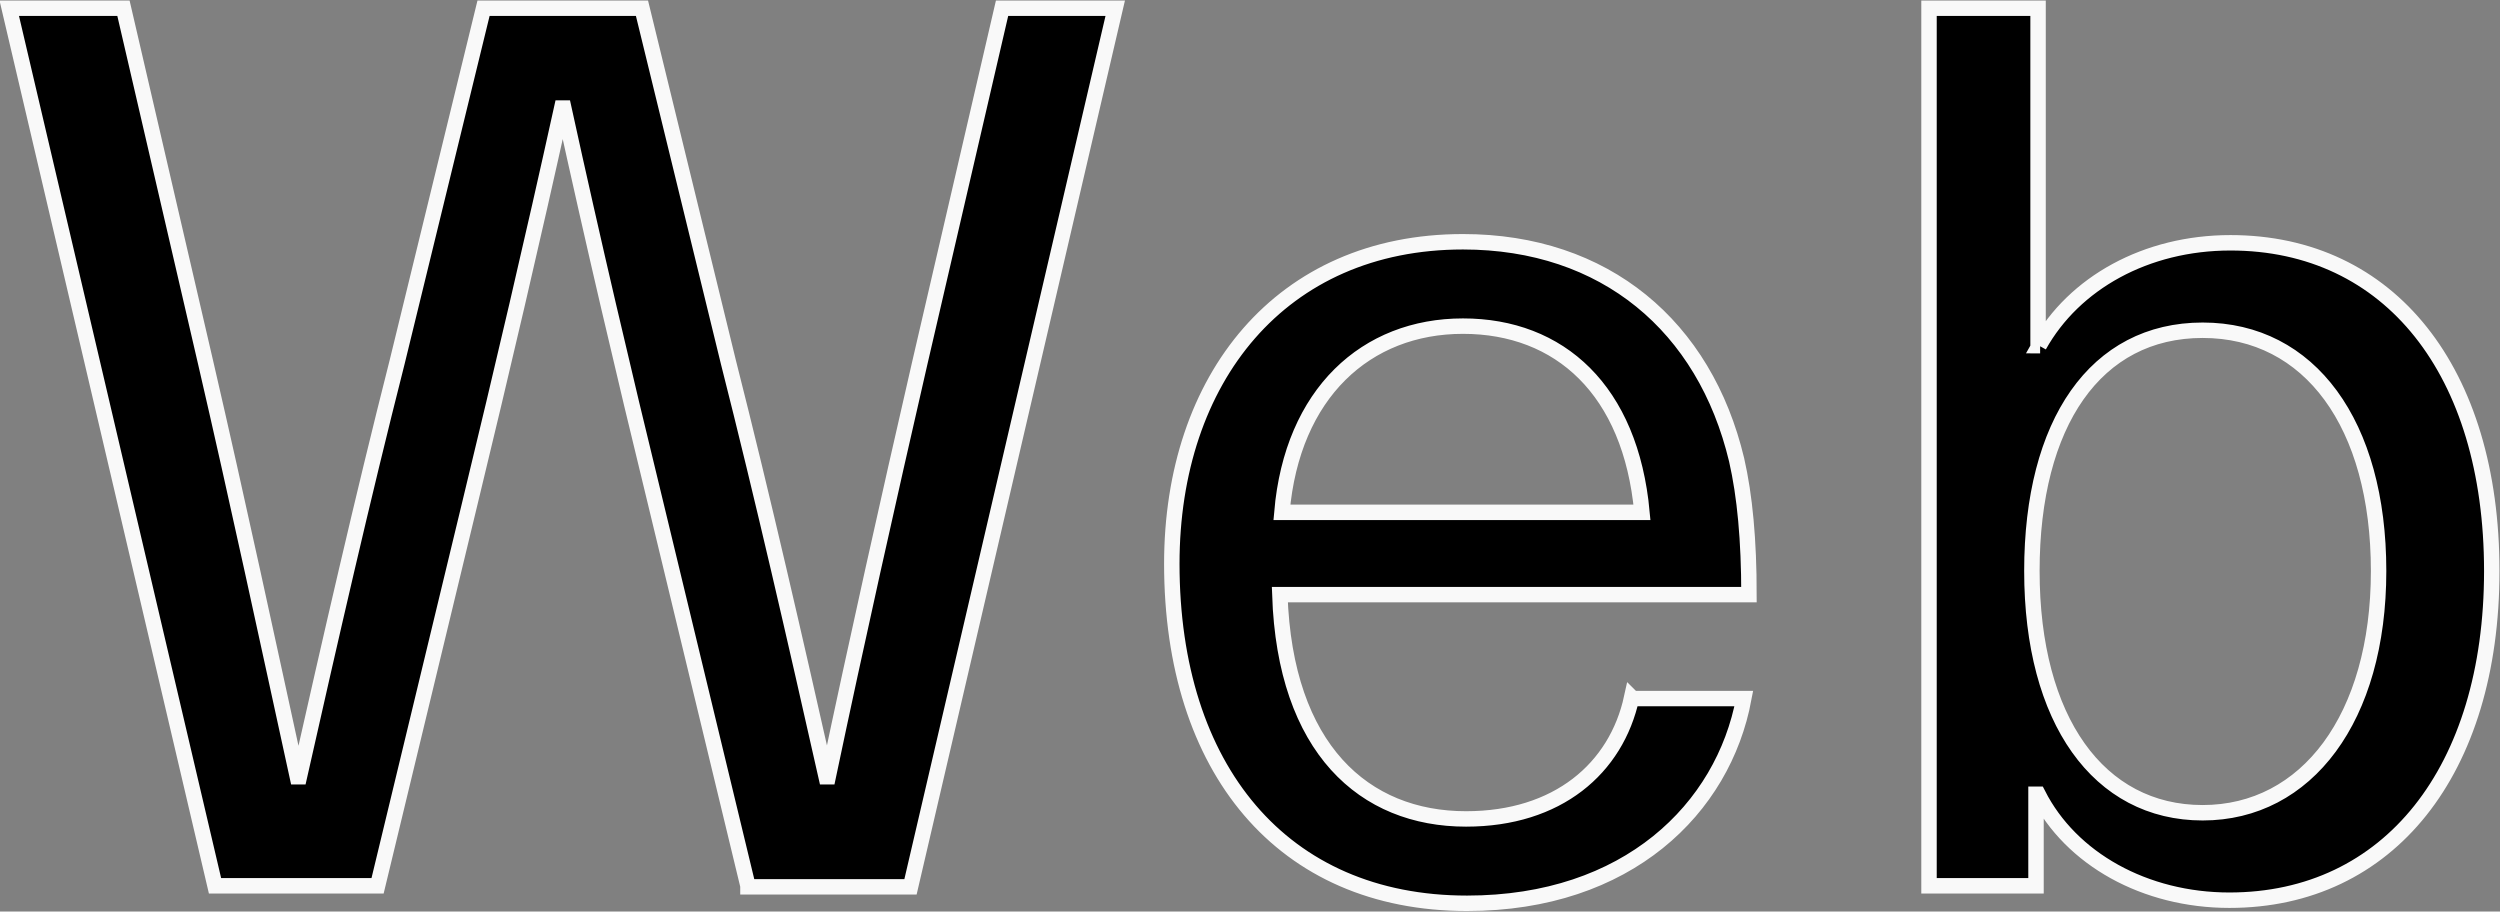 <svg data-name="レイヤー 2" xmlns="http://www.w3.org/2000/svg" viewBox="0 0 24.3 8.86"><rect x="0" y="0" width="24.3" height="8.86" fill="#808080" stroke="none"/><path d="M7.27 8.61l-.9-3.73c-.31-1.27-.61-2.55-.89-3.83h-.02c-.28 1.27-.58 2.55-.89 3.83l-.9 3.73H2.09L.09.08H1.2L2 3.53c.31 1.34.6 2.69.89 4.02h.02c.3-1.33.61-2.69.95-4.03L4.7.08h1.54l.84 3.44c.34 1.34.65 2.7.95 4.03h.02c.28-1.33.58-2.67.89-4.02l.8-3.45h1.1L8.85 8.62H7.27zm8.6-1.82h1.08c-.2 1.07-1.13 1.99-2.69 1.99-1.8 0-2.87-1.31-2.87-3.3 0-1.8 1.06-3.13 2.83-3.13 1.38 0 2.35.82 2.66 2.12.08.35.12.78.12 1.31h-4.56c.05 1.5.82 2.18 1.81 2.18.89 0 1.46-.49 1.61-1.18zm-3.41-1.81h3.5c-.11-1.19-.8-1.81-1.74-1.81s-1.66.65-1.76 1.81zm7.36-1.62c.34-.61 1.04-1 1.86-1 1.55 0 2.54 1.25 2.54 3.19s-1 3.2-2.55 3.2c-.82 0-1.54-.4-1.86-1.03h-.02v.89h-1.04V.08h1.06v3.28h.02zm-.07 2.19c0 1.45.65 2.35 1.66 2.35s1.71-.92 1.71-2.35-.67-2.34-1.71-2.34-1.66.9-1.66 2.34z" stroke="#f9f9f9" stroke-miterlimit="10" stroke-width=".15" data-name="レイヤー 2"/></svg>